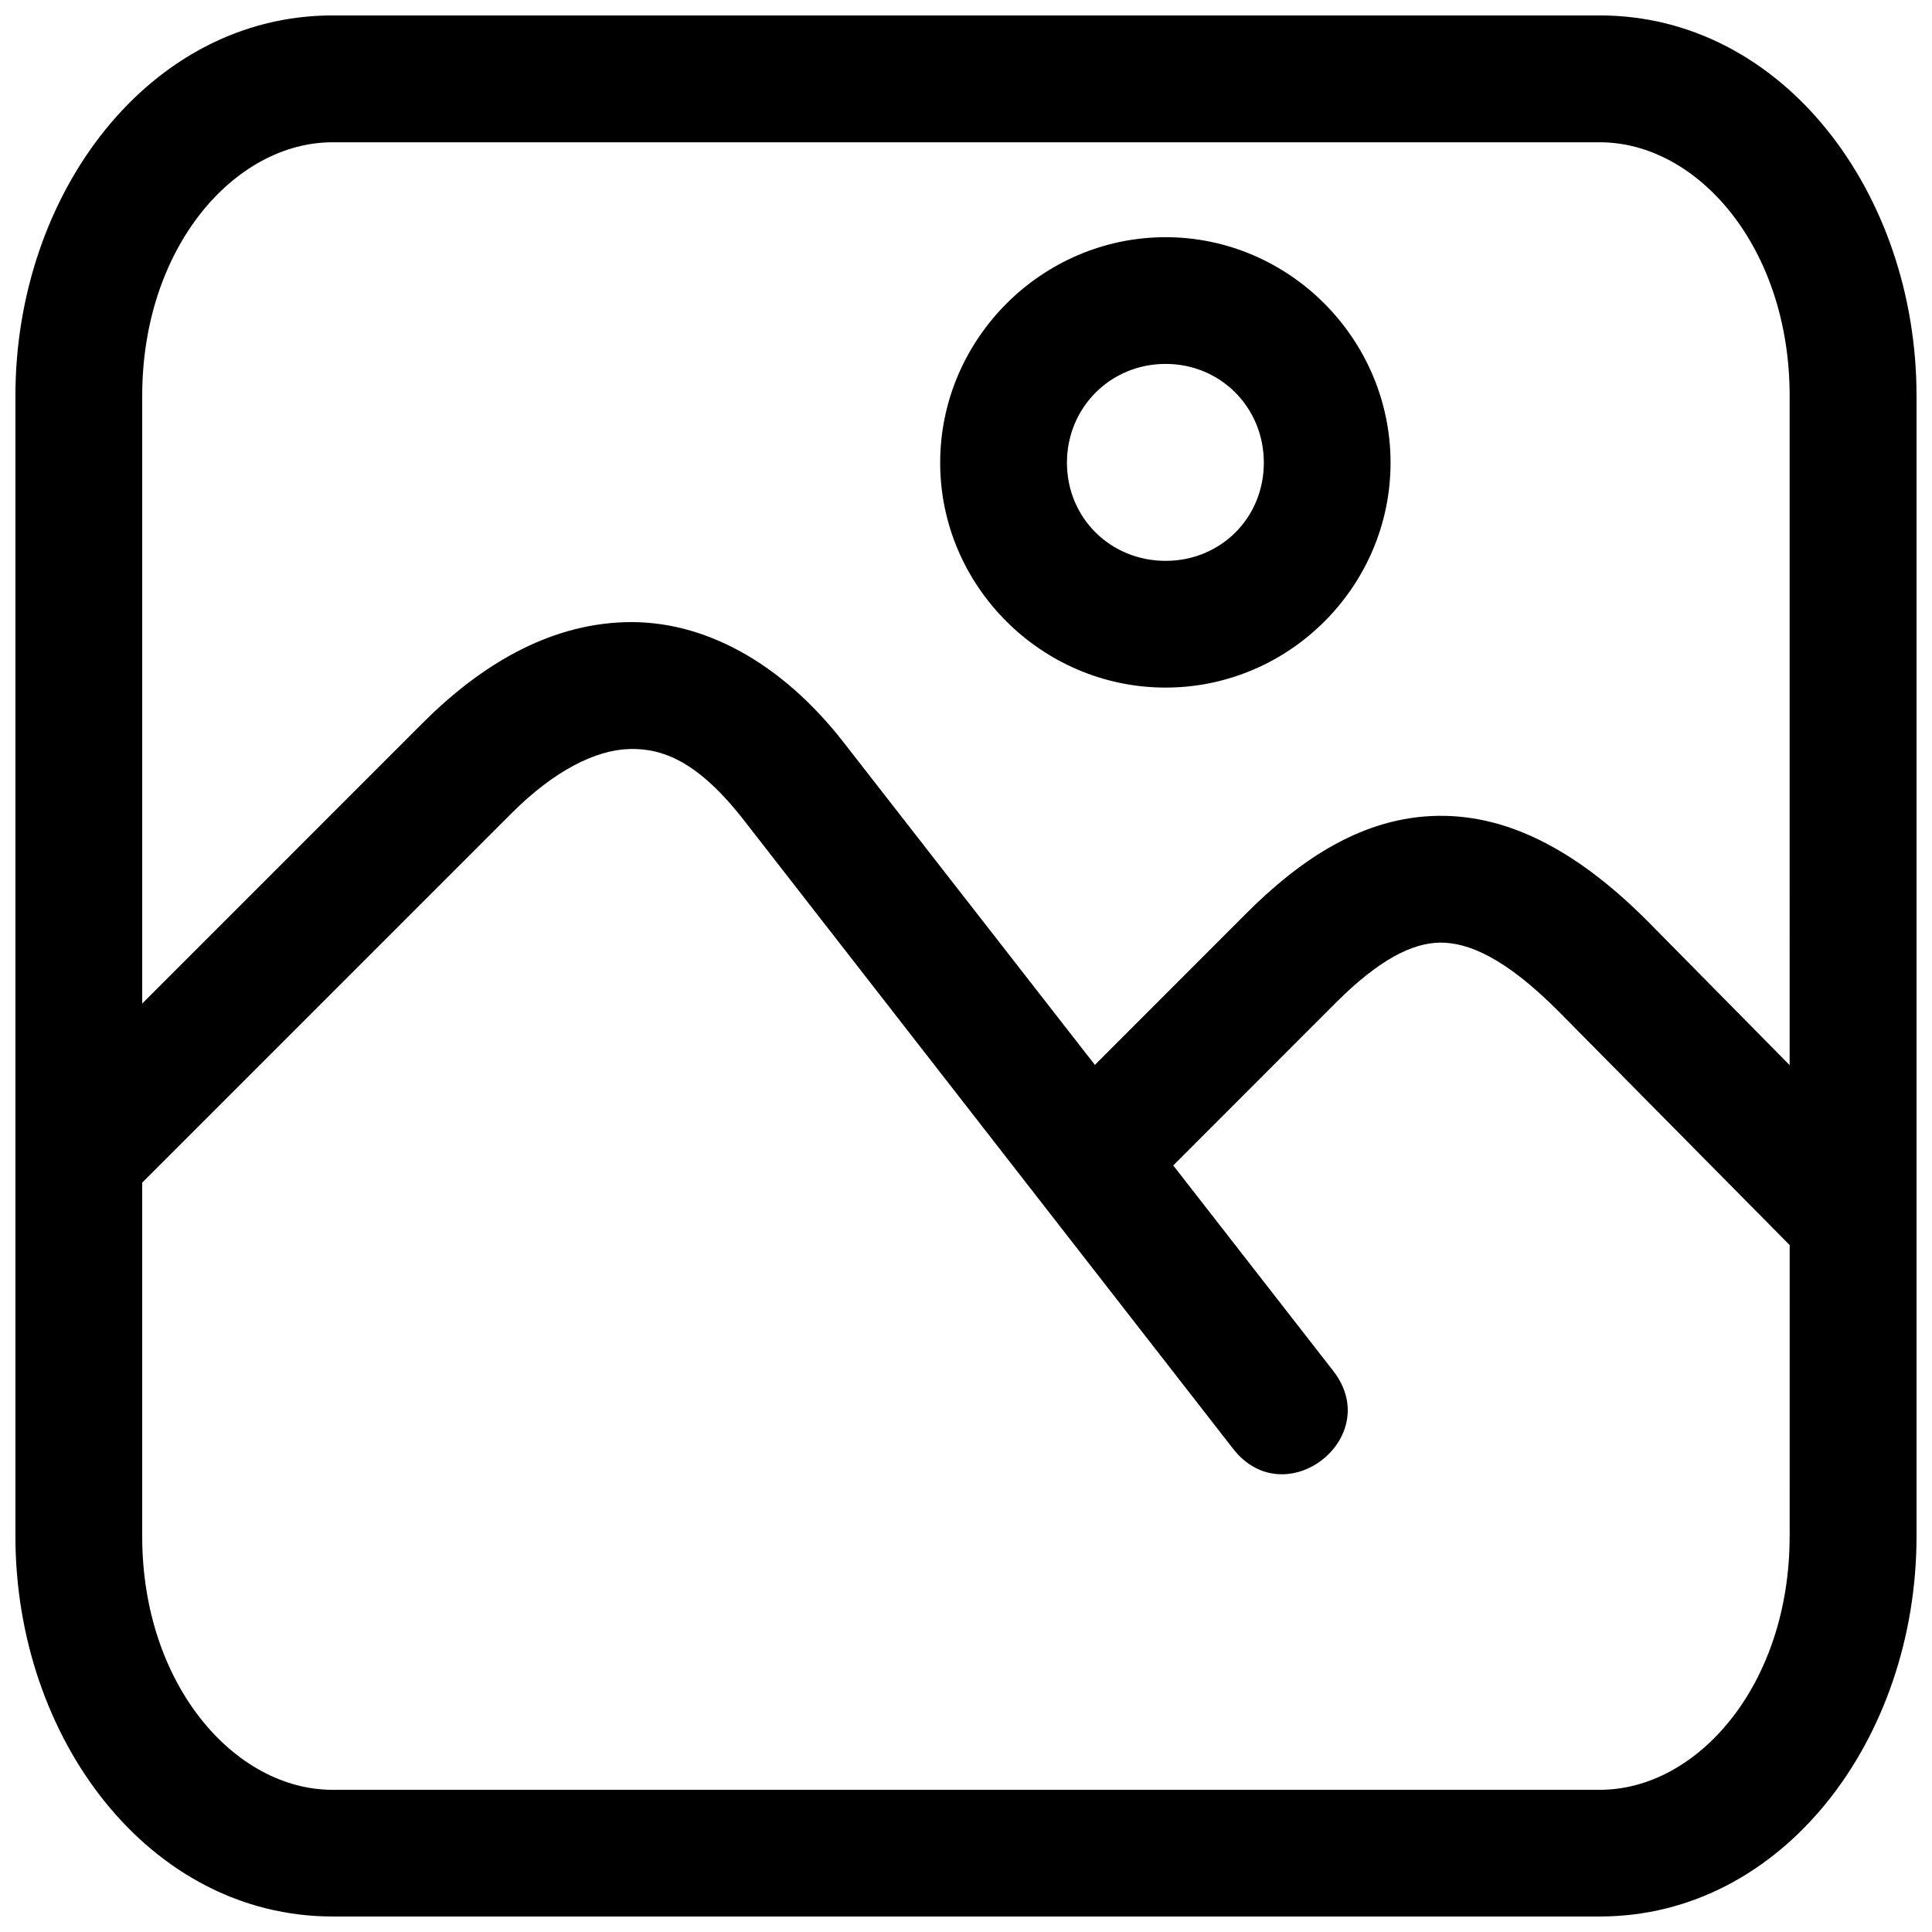 <?xml version="1.0" encoding="UTF-8"?>
<!-- The Best Svg Icon site in the world: iconSvg.co, Visit us! https://iconsvg.co -->
<svg width="800px" height="800px" version="1.1" viewBox="144 144 512 512" xmlns="http://www.w3.org/2000/svg">
 <defs>
  <clipPath id="a">
   <path d="m148.09 148.09h503.81v503.81h-503.81z"/>
  </clipPath>
 </defs>
 <g clip-path="url(#a)">
  <path d="m567.97 148.09h-335.84c-48.477 0-84.043 47.074-84.043 100.79v302.25c0 53.734 35.566 100.76 84.043 100.76h335.84c48.477 0 83.93-47.027 83.93-100.76v-302.25c0-53.719-35.453-100.79-83.93-100.79zm50.301 403.05c0 39.312-24.371 67.18-50.301 67.18h-335.84c-25.945 0-50.445-27.867-50.445-67.18v-93.738l97.945-97.945c11.305-11.289 22.246-16.688 31.094-16.957 8.848-0.27 18.246 3.258 30.387 18.828l129.68 166.62c13.809 17.695 40.32-3.008 26.496-20.688l-42.367-54.41 42.996-43.027c11.637-11.652 20.402-15.902 27.648-16.012 7.258-0.109 17.223 3.777 31.852 18.594l60.867 61.559-0.004 77.176zm0-124.87-37.062-37.566c-18.059-18.277-36.527-28.797-56.16-28.496-19.617 0.301-36.18 11.242-50.836 25.914l-40.055 40.086-66.566-85.441c-16.438-21.129-37.125-32.496-57.891-31.883-20.762 0.613-38.742 11.762-53.762 26.797l-74.25 74.266v-161.06c0-39.312 24.496-67.18 50.445-67.18h335.84c25.93 0 50.301 27.867 50.301 67.18zm-165.38-219.41c-32.762 0-59.734 26.984-59.734 59.766 0 32.762 26.969 59.59 59.734 59.59 32.762 0 59.621-26.828 59.621-59.59 0-32.766-26.859-59.766-59.621-59.766zm0 85.773c-14.609 0-26.137-11.383-26.137-26.008s11.523-26.184 26.137-26.184c14.609 0 26.039 11.555 26.039 26.184 0 14.625-11.43 26.008-26.039 26.008z"/>
 </g>
</svg>